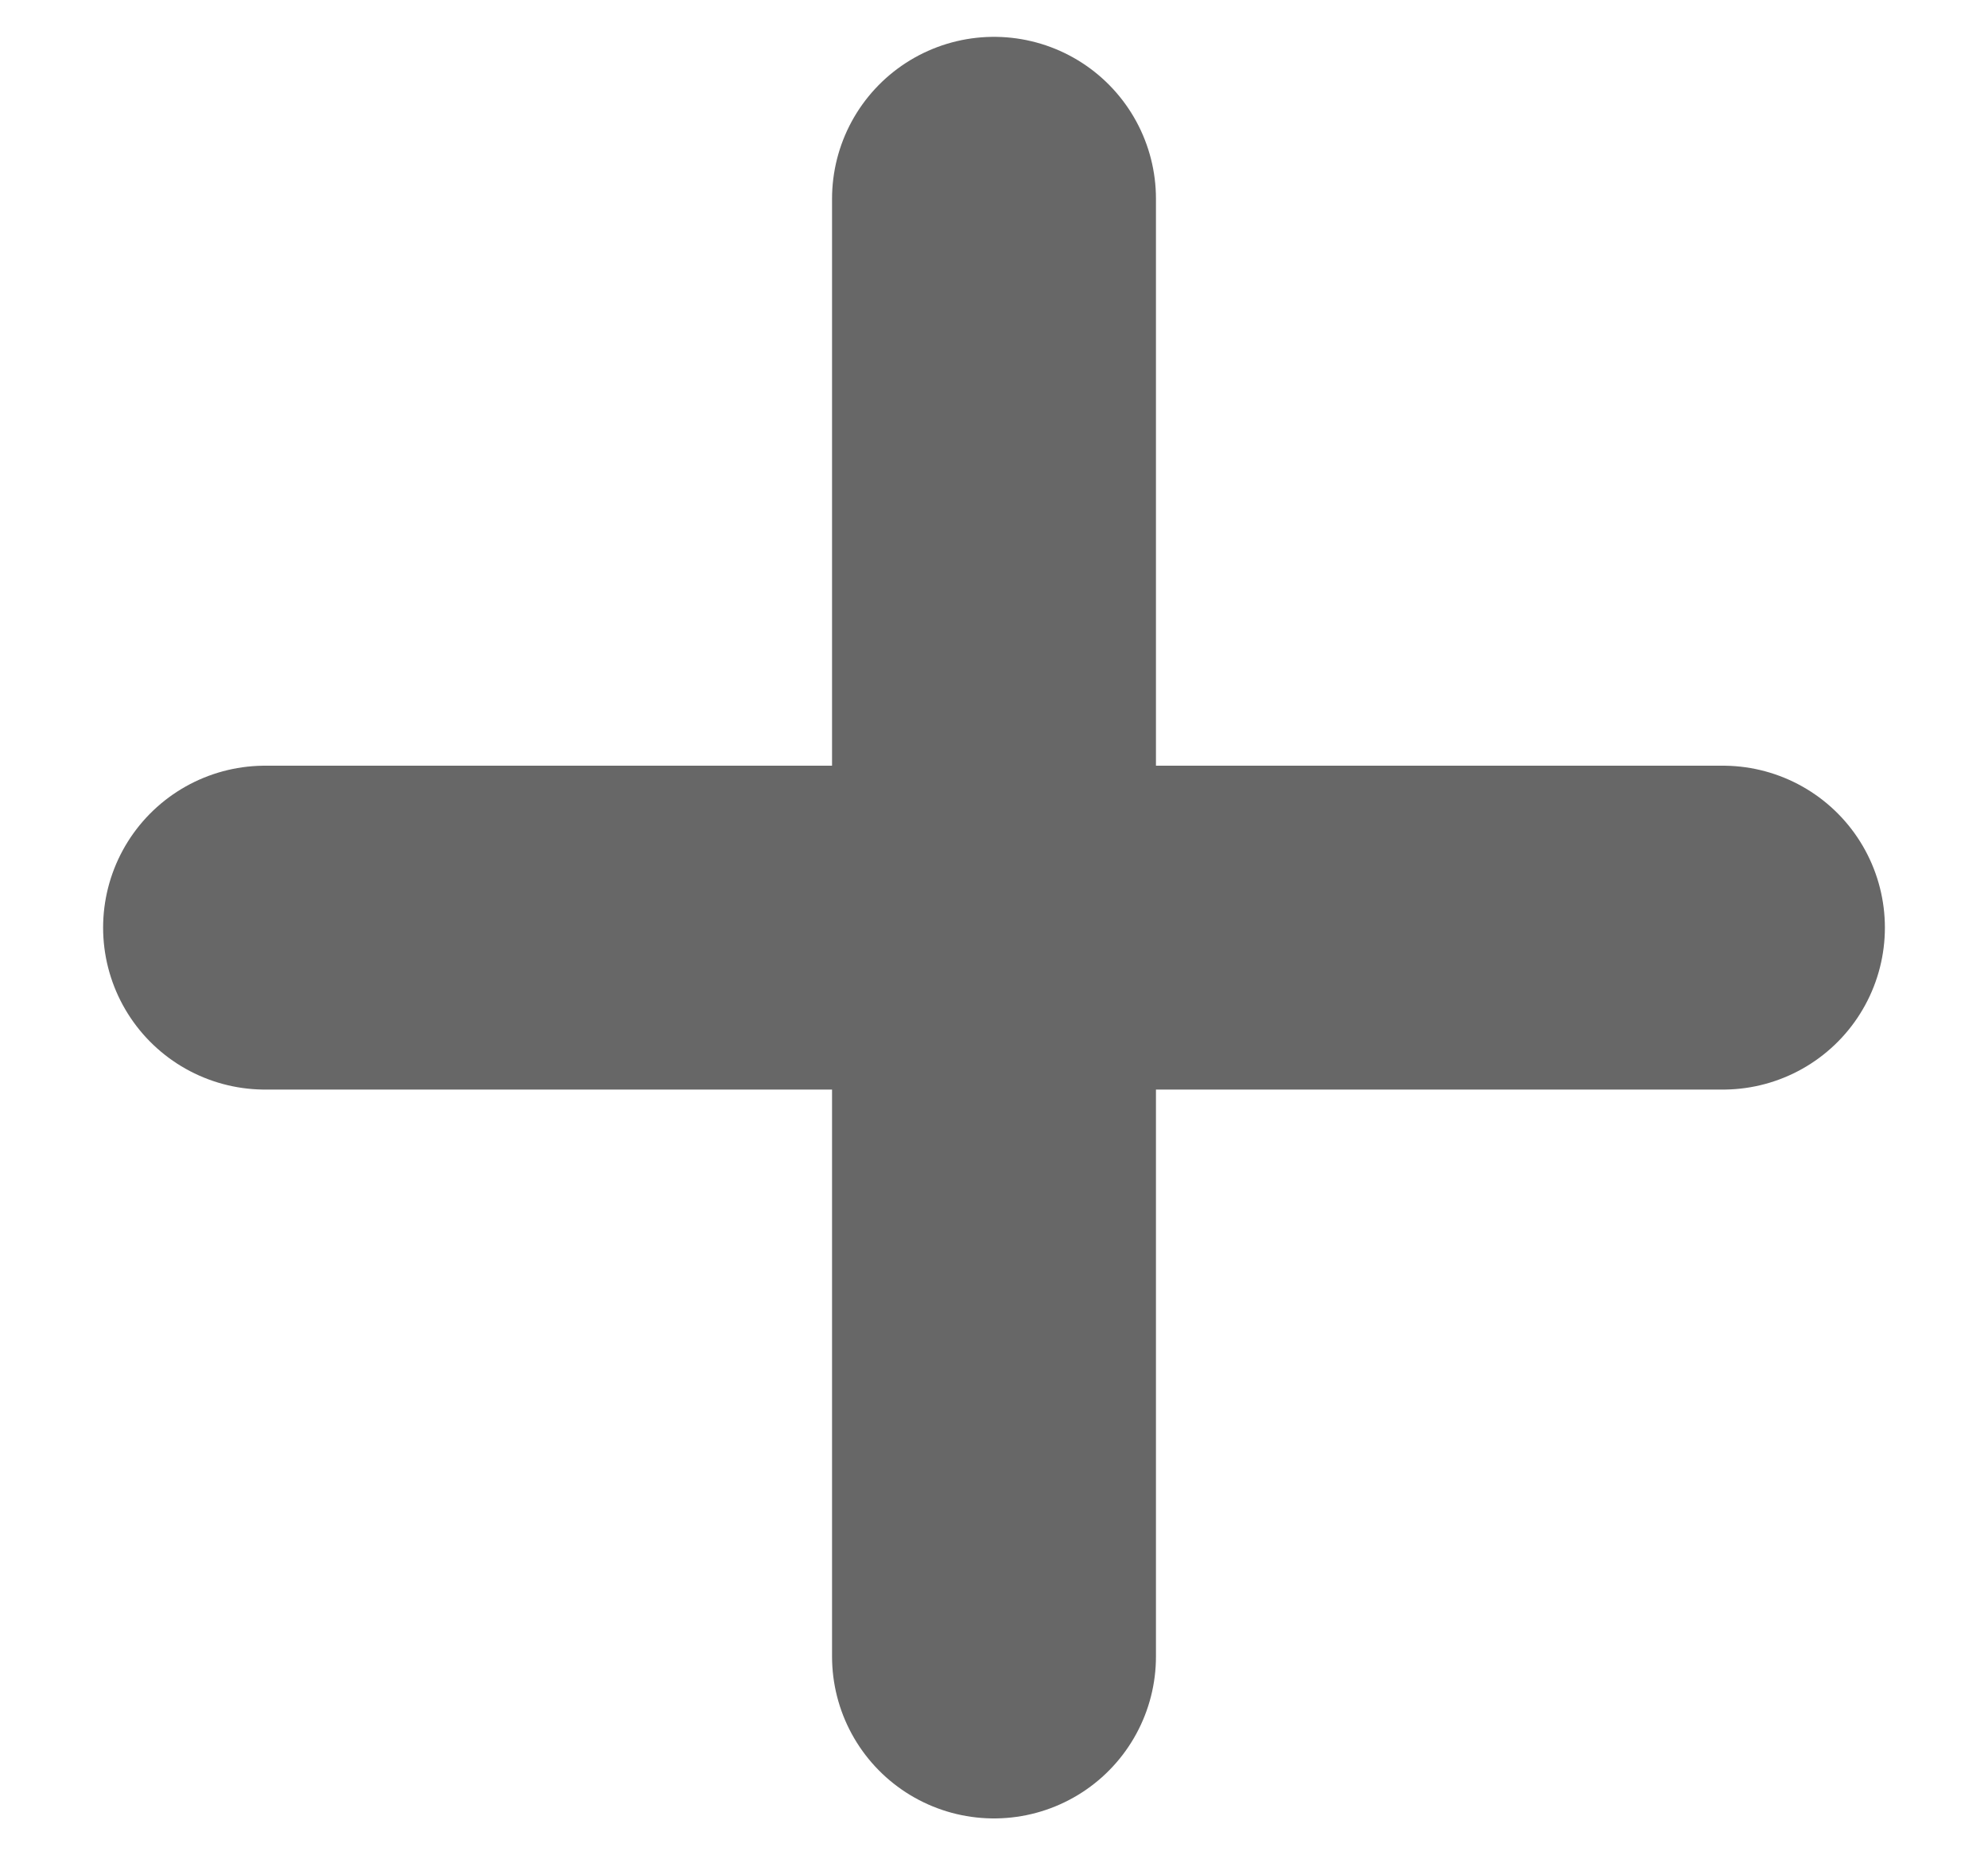 <svg width="15" height="14" viewBox="0 0 15 14" fill="none" xmlns="http://www.w3.org/2000/svg">
<path d="M2 7H13" stroke="#676767" stroke-width="2.444" stroke-linecap="round" stroke-linejoin="round"/>
<path d="M7.5 12.5L7.5 1.5" stroke="#676767" stroke-width="2.444" stroke-linecap="round" stroke-linejoin="round"/>
</svg>

